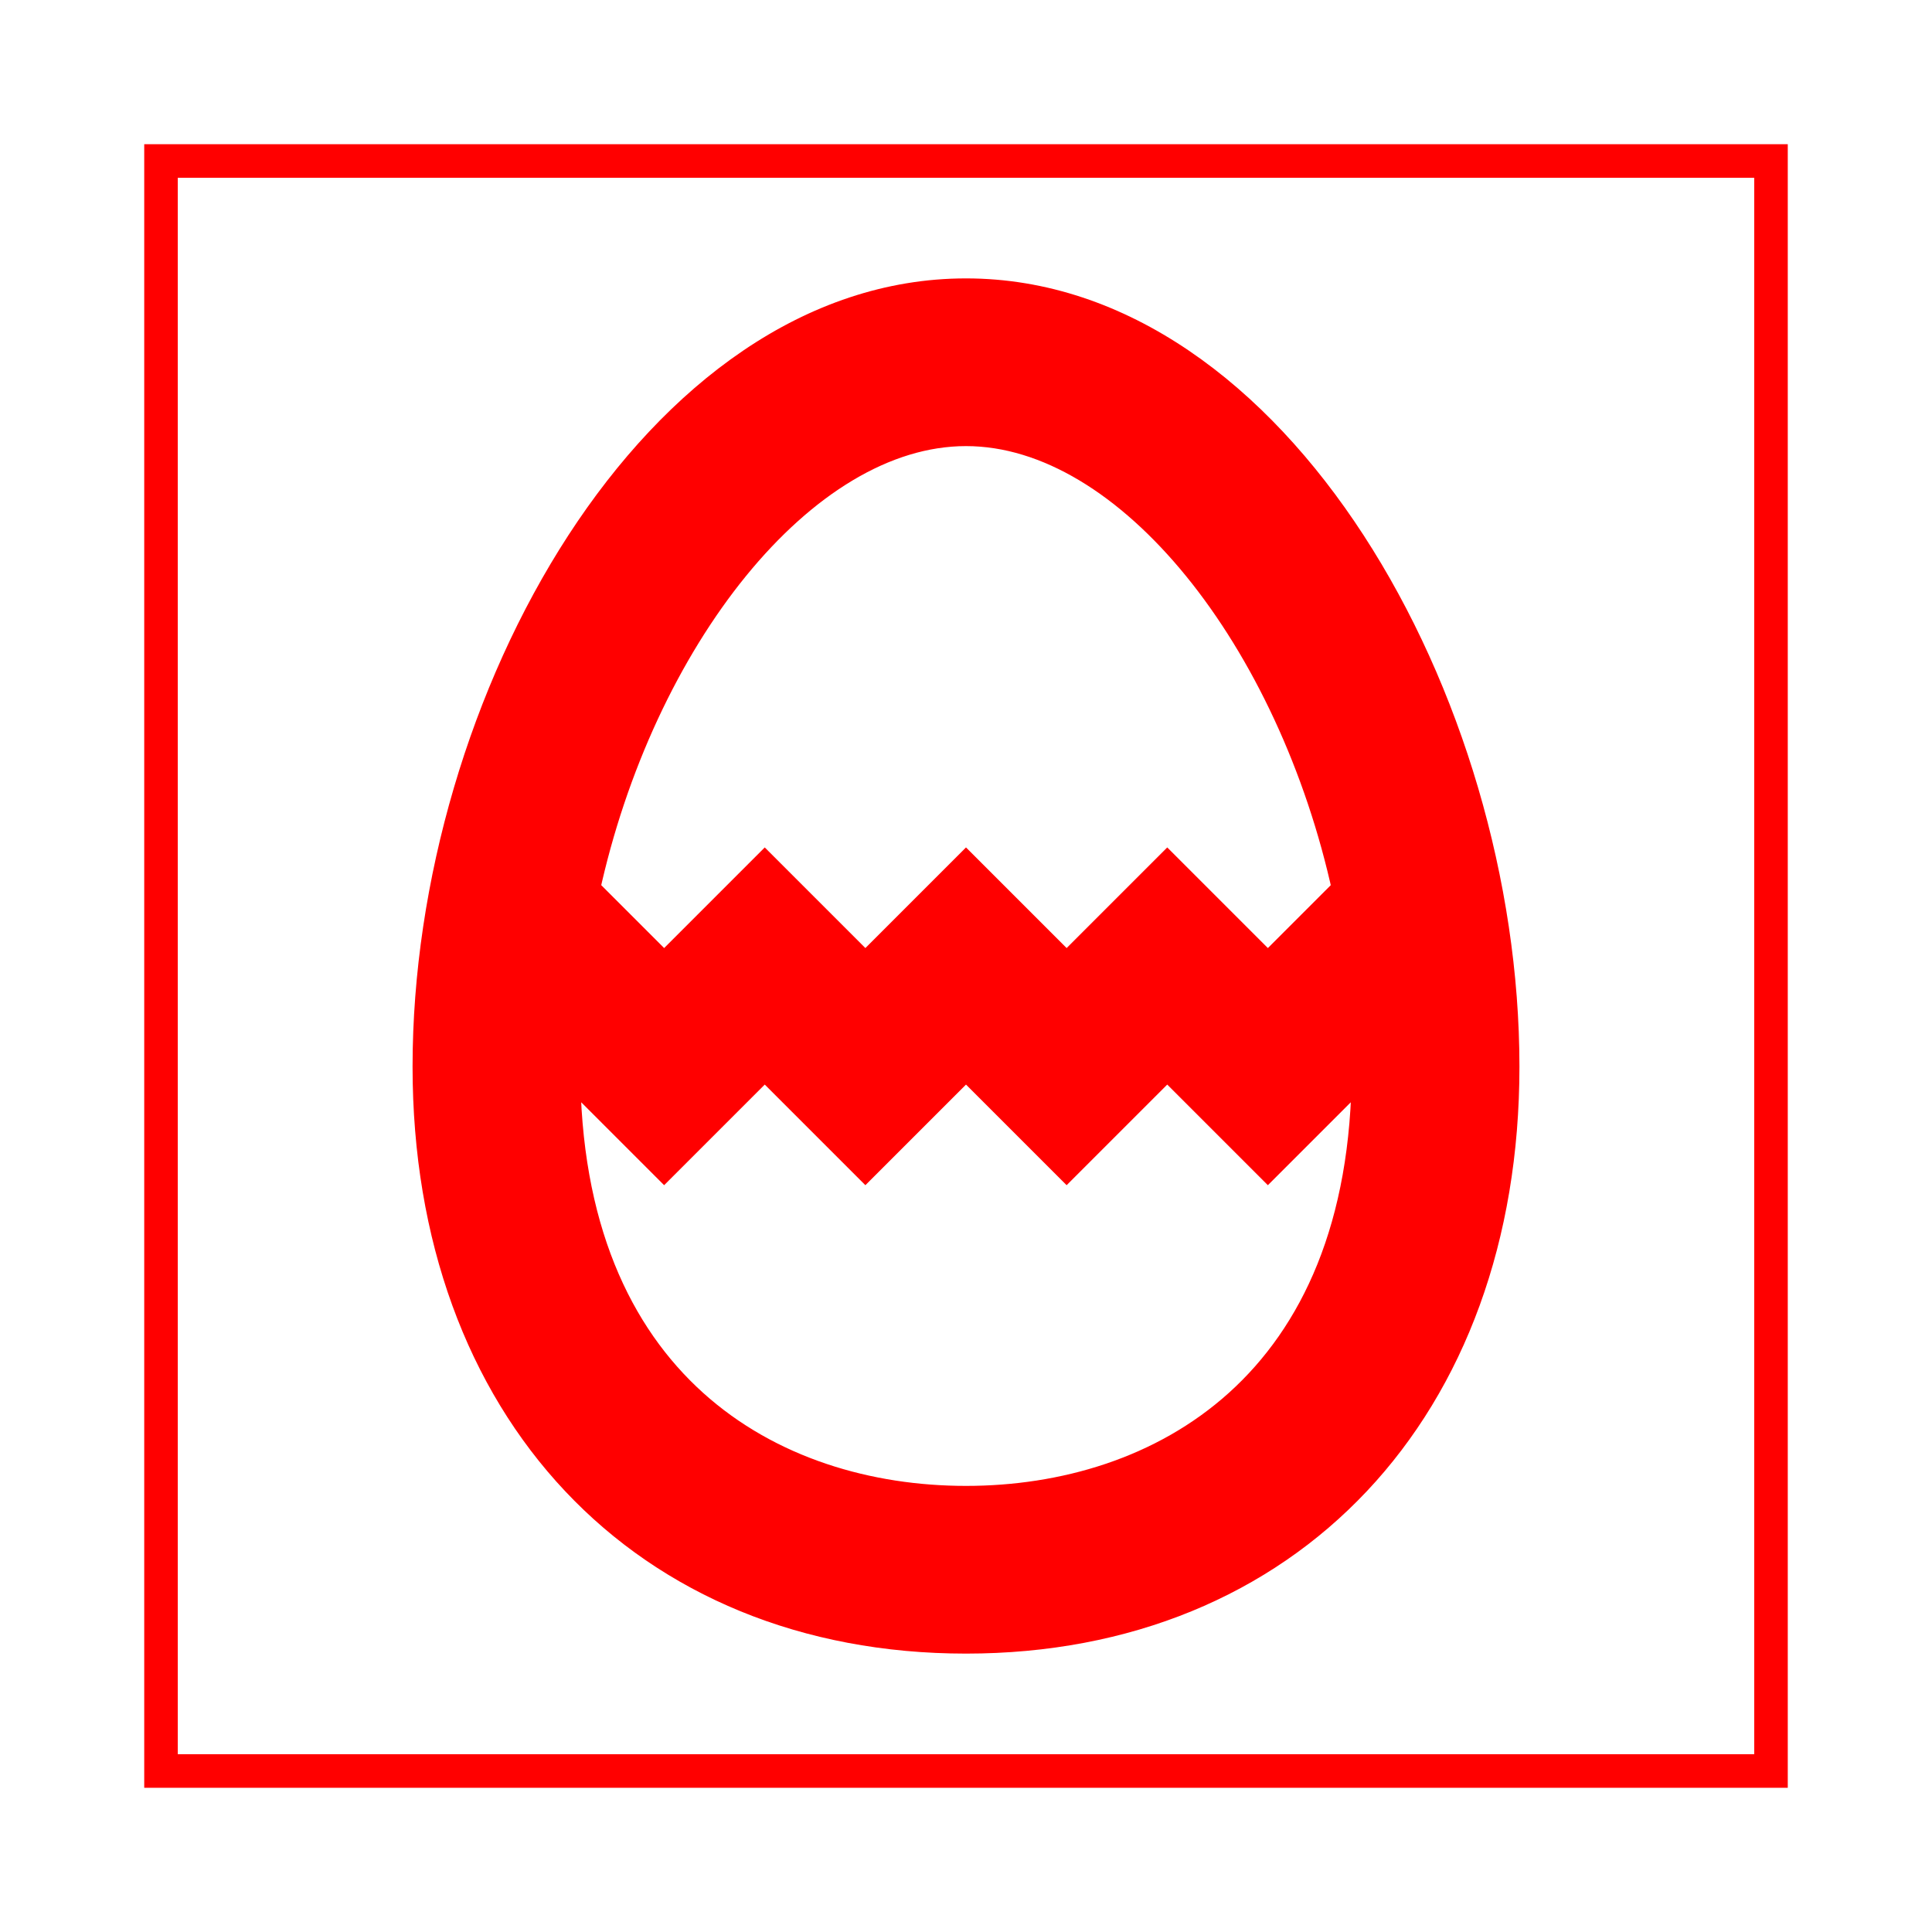 <!DOCTYPE svg PUBLIC "-//W3C//DTD SVG 1.1//EN" "http://www.w3.org/Graphics/SVG/1.1/DTD/svg11.dtd">
<!-- Uploaded to: SVG Repo, www.svgrepo.com, Transformed by: SVG Repo Mixer Tools -->
<svg width="800px" height="800px" viewBox="-4.8 -4.8 57.60 57.60" xmlns="http://www.w3.org/2000/svg" fill="#ff0000" stroke="#ff0000" transform="matrix(1, 0, 0, 1, 0, 0)">
<g id="SVGRepo_bgCarrier" stroke-width="0"/>
<g id="SVGRepo_tracerCarrier" stroke-linecap="round" stroke-linejoin="round" stroke="#CCCCCC" stroke-width="0.192"/>
<g id="SVGRepo_iconCarrier"> <path d="M0 0h48v48H0z" fill="none"/> <g id="Shopicon"> <path d="M24,4C14.843,4,8,16.143,8,27c0,10.168,6.43,17,16,17s16-6.832,16-17C40,16.143,33.157,4,24,4z M24,8 c4.934,0,9.792,6.248,11.423,13.749L33,24.172l-3-3l-3,3l-3-3l-3,3l-3-3l-3,3l-2.423-2.423C14.208,14.248,19.066,8,24,8z M24,40 c-5.801,0-12-3.415-12-13c0-0.055,0.006-0.11,0.006-0.166L15,29.828l3-3l3,3l3-3l3,3l3-3l3,3l2.994-2.994 C35.994,26.89,36,26.945,36,27C36,36.585,29.801,40,24,40z"/> </g> </g>
</svg>
